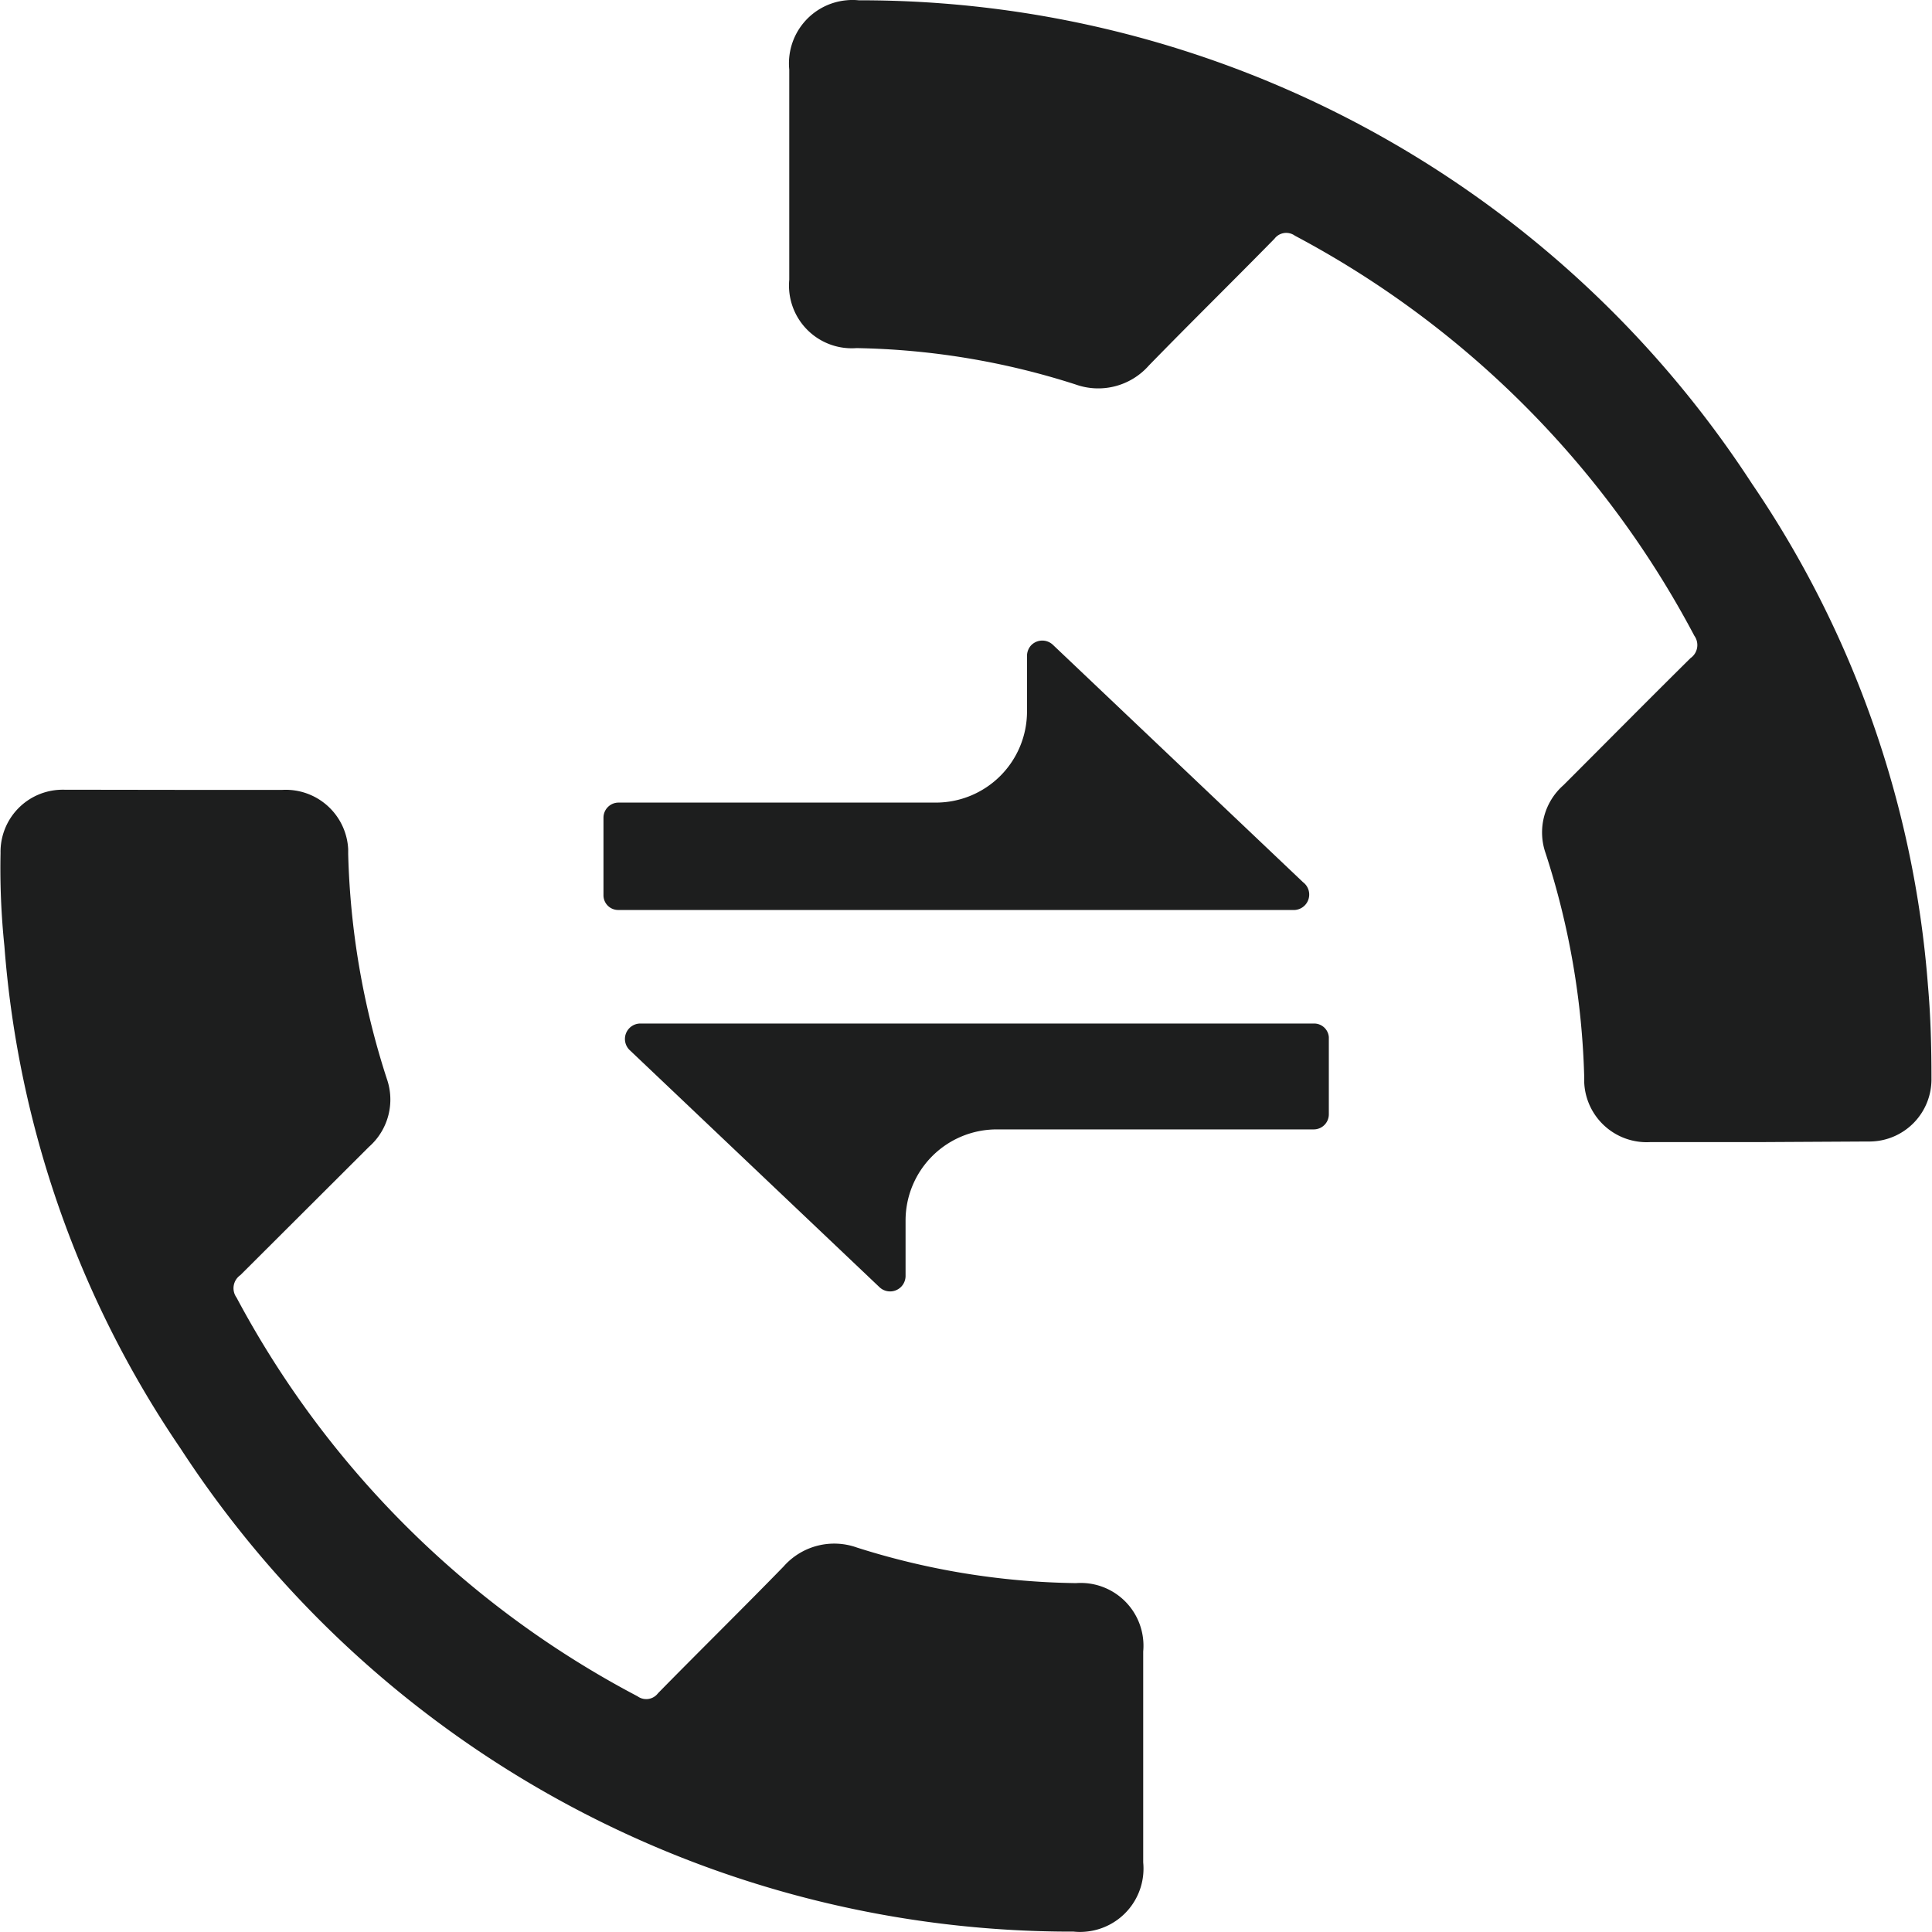 <svg xmlns="http://www.w3.org/2000/svg" viewBox="0 0 50 50"><defs><style>.a{fill:#1d1e1e;}</style></defs><path class="a" d="M4.542,20.442H7.311a1.618,1.618,0,0,1,1.7,1.536c0,.041,0,.082,0,.123a20.482,20.482,0,0,0,1,5.818,1.628,1.628,0,0,1-.46,1.759L6.221,33a.412.412,0,0,0-.107.57l.007.01A24.867,24.867,0,0,0,16.5,43.9a.382.382,0,0,0,.53-.08c1.079-1.1,2.179-2.18,3.249-3.279a1.746,1.746,0,0,1,1.9-.49,19.518,19.518,0,0,0,5.668.92,1.624,1.624,0,0,1,1.739,1.769V48.2a1.639,1.639,0,0,1-1.473,1.79,1.545,1.545,0,0,1-.326,0A27.508,27.508,0,0,1,4.672,37.486a26.666,26.666,0,0,1-4.558-13,19.574,19.574,0,0,1-.1-2.409,1.608,1.608,0,0,1,1.579-1.639.417.417,0,0,1,.05,0Z"/><path class="a" d="M45.468,29.558H42.7A1.618,1.618,0,0,1,41,28.022c0-.041,0-.082,0-.123a20.445,20.445,0,0,0-1-5.818,1.628,1.628,0,0,1,.46-1.759c1.1-1.1,2.189-2.2,3.289-3.289a.412.412,0,0,0,.107-.57l-.007-.01A24.873,24.873,0,0,0,33.512,6.1a.382.382,0,0,0-.53.08c-1.079,1.1-2.179,2.18-3.249,3.279a1.746,1.746,0,0,1-1.9.49,19.529,19.529,0,0,0-5.668-.94,1.624,1.624,0,0,1-1.739-1.769V1.8A1.639,1.639,0,0,1,21.9.008a1.545,1.545,0,0,1,.326,0A27.508,27.508,0,0,1,45.338,12.514a26.666,26.666,0,0,1,4.558,13c.07.8.09,1.589.09,2.389a1.608,1.608,0,0,1-1.579,1.639.417.417,0,0,1-.05,0Z"/><path class="a" d="M33.722,22.831l-6.478-6.148a.4.4,0,0,0-.565.025.405.405,0,0,0-.1.265v1.439a2.359,2.359,0,0,1-2.359,2.359H16.008a.391.391,0,0,0-.39.39v2a.38.38,0,0,0,.37.389H33.452a.4.4,0,0,0,.27-.719Z"/><path class="a" d="M34,26.489H16.558a.4.4,0,0,0-.27.68l6.478,6.148a.4.4,0,0,0,.565-.025.405.405,0,0,0,.105-.265V31.588A2.359,2.359,0,0,1,25.8,29.229H34a.391.391,0,0,0,.39-.39v-2A.381.381,0,0,0,34,26.489Z"/></svg>